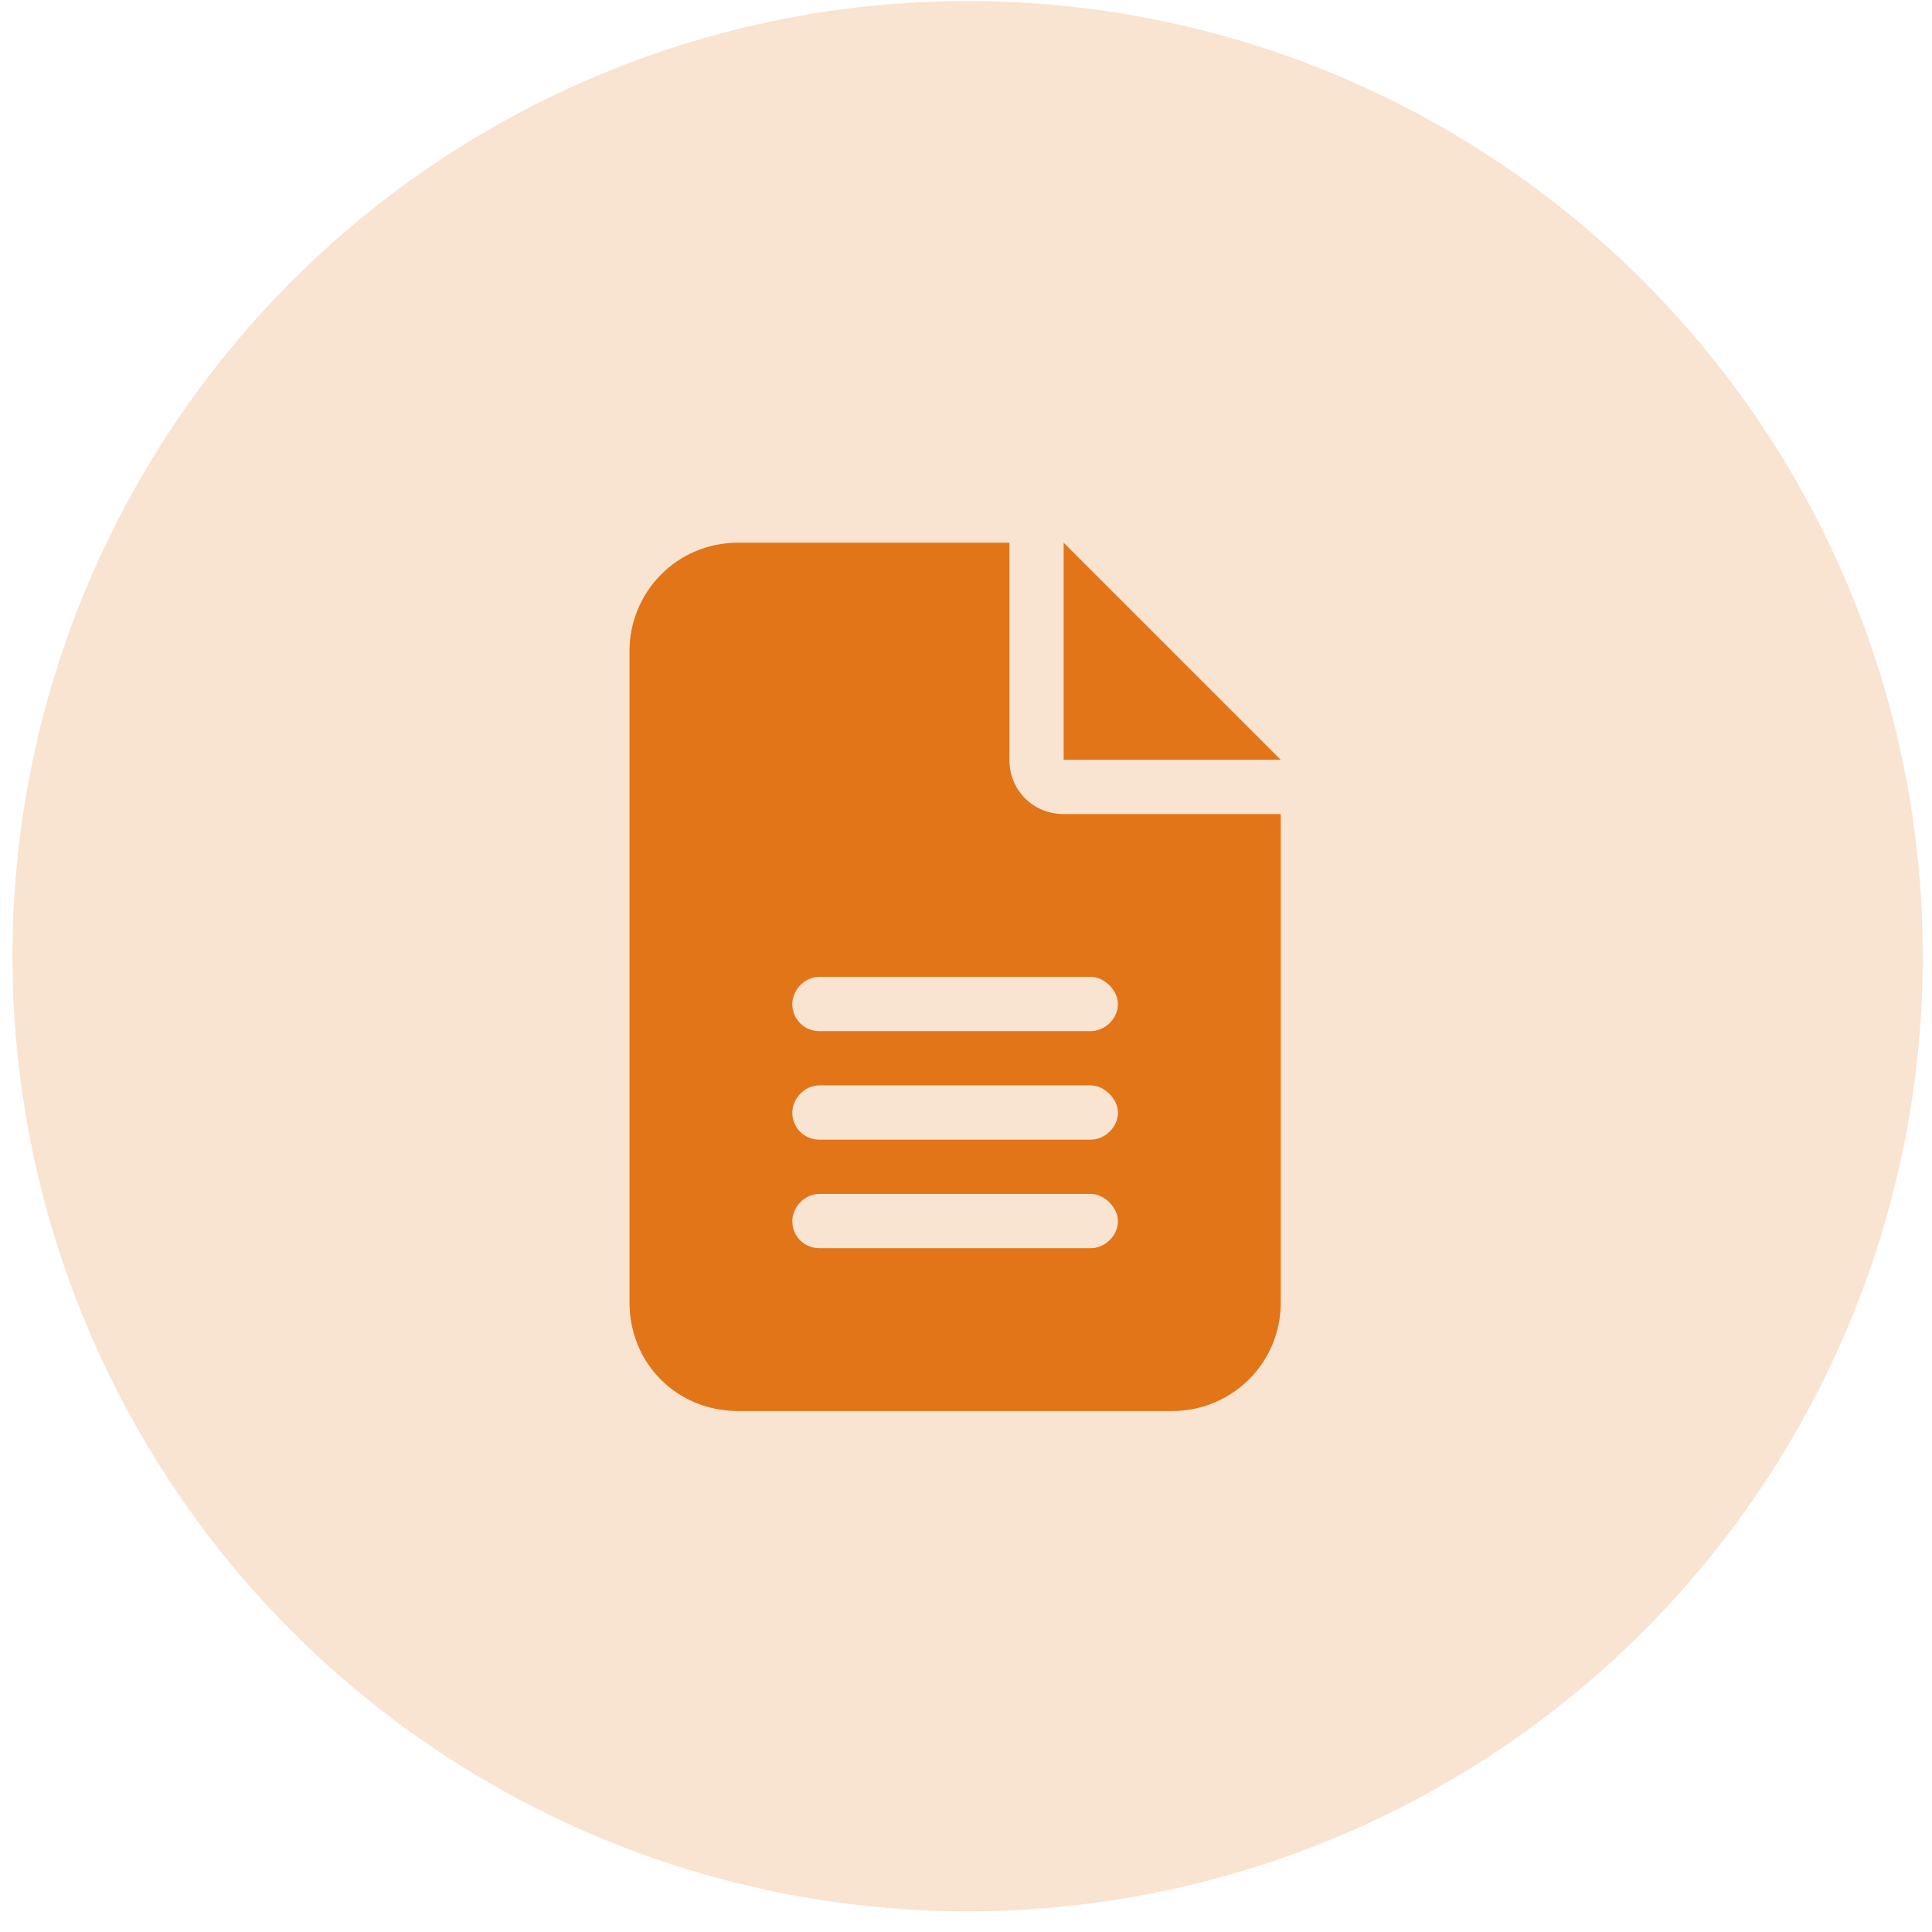 <svg width="89" height="89" viewBox="0 0 89 89" fill="none" xmlns="http://www.w3.org/2000/svg">
<circle cx="44.574" cy="44.047" r="44" fill="#F9E3D1"/>
<path d="M33.999 25H46.499V35C46.499 36.406 47.593 37.5 48.999 37.5H58.999V60C58.999 62.812 56.733 65 53.999 65H33.999C31.186 65 28.999 62.812 28.999 60V30C28.999 27.266 31.186 25 33.999 25ZM48.999 25L58.999 35H48.999V25ZM37.749 45C37.046 45 36.499 45.625 36.499 46.25C36.499 46.953 37.046 47.5 37.749 47.5H50.249C50.874 47.5 51.499 46.953 51.499 46.25C51.499 45.625 50.874 45 50.249 45H37.749ZM37.749 50C37.046 50 36.499 50.625 36.499 51.25C36.499 51.953 37.046 52.5 37.749 52.5H50.249C50.874 52.5 51.499 51.953 51.499 51.25C51.499 50.625 50.874 50 50.249 50H37.749ZM37.749 55C37.046 55 36.499 55.625 36.499 56.25C36.499 56.953 37.046 57.5 37.749 57.5H50.249C50.874 57.5 51.499 56.953 51.499 56.25C51.499 55.625 50.874 55 50.249 55H37.749Z" fill="#E17518"/>
</svg>
